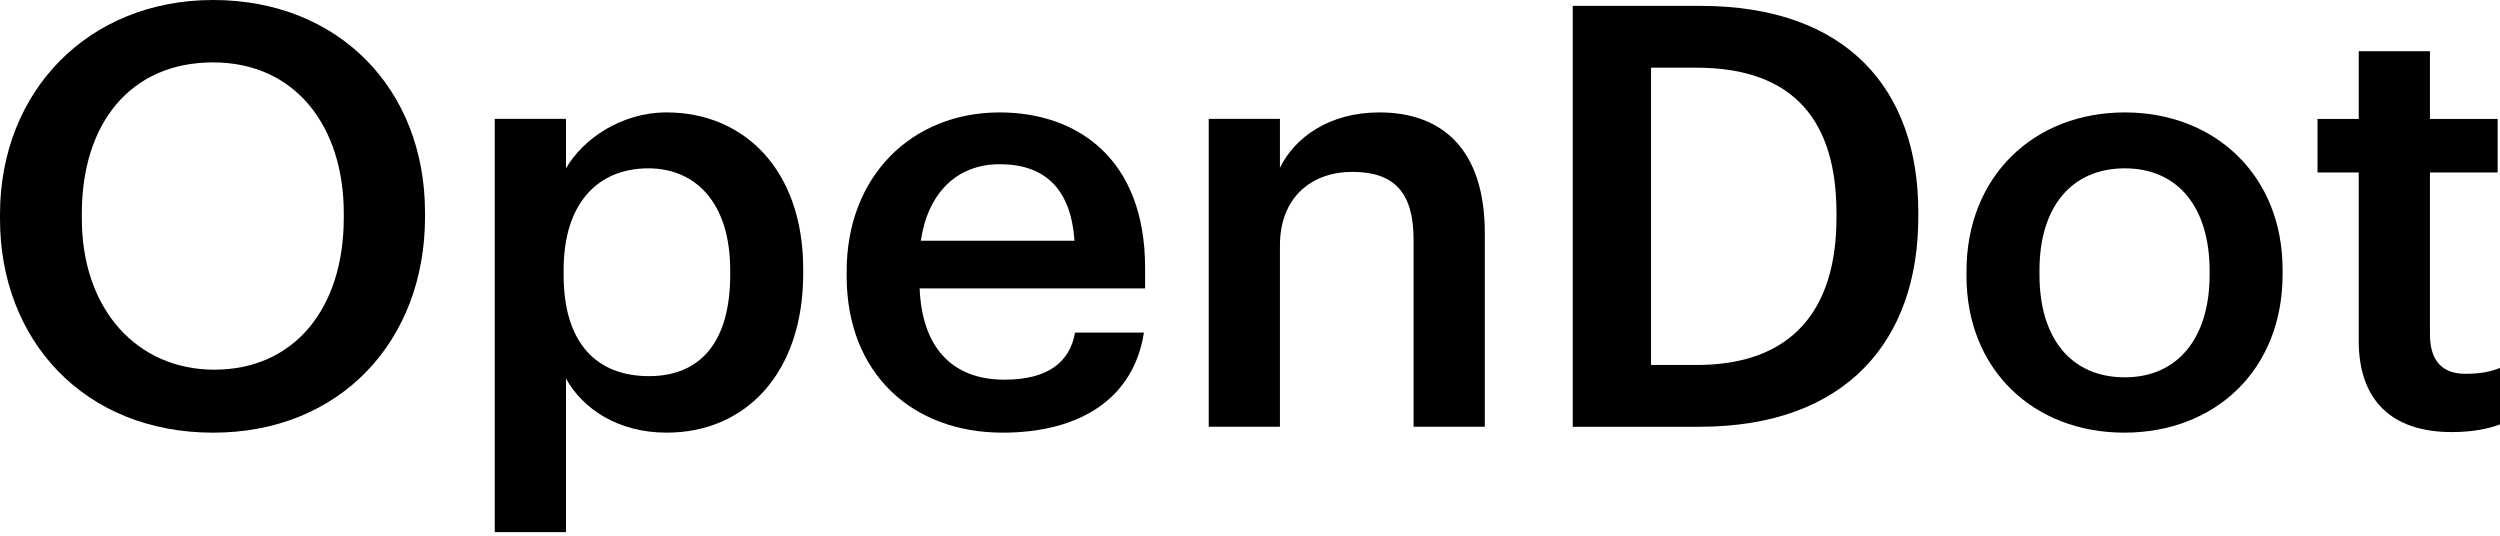 <svg width="686" height="147" viewBox="0 0 686 147" fill="none" xmlns="http://www.w3.org/2000/svg">
<path d="M672.754 118.56C655.955 118.56 647.233 109.514 647.233 93.523V47.326H635.926V32.627H647.233V14.051H666.778V32.627H685.354V47.326H666.778V91.746C666.778 99.176 670.331 102.568 676.469 102.568C680.346 102.568 683.254 102.084 686 100.953V116.46C682.931 117.591 678.731 118.56 672.754 118.56Z" fill="black"/>
<path d="M583.055 103.535C597.592 103.535 606.315 92.713 606.315 75.43V74.299C606.315 56.854 597.592 46.193 583.055 46.193C568.517 46.193 559.633 56.692 559.633 74.137V75.43C559.633 92.713 568.194 103.535 583.055 103.535ZM582.893 118.719C558.018 118.719 539.604 101.436 539.604 75.753V74.46C539.604 48.293 558.179 30.848 583.055 30.848C607.769 30.848 626.344 48.131 626.344 73.976V75.268C626.344 101.597 607.769 118.719 582.893 118.719Z" fill="black"/>
<path d="M453.046 100.146H465.645C491.49 100.146 503.927 85.285 503.927 59.764V58.471C503.927 33.596 492.62 18.574 465.483 18.574H453.046V100.146ZM431.562 117.106V1.613H466.614C506.835 1.613 526.38 24.55 526.38 58.148V59.602C526.38 93.2 506.835 117.106 466.291 117.106H431.562Z" fill="black"/>
<path d="M331.672 117.104V32.624H351.217V46.031C355.255 37.793 364.624 30.848 378.515 30.848C395.476 30.848 407.429 40.701 407.429 63.961V117.104H387.884V65.738C387.884 52.977 382.715 47.162 371.085 47.162C360.101 47.162 351.217 53.946 351.217 67.353V117.104H331.672Z" fill="black"/>
<path d="M275.125 118.719C250.25 118.719 232.32 102.405 232.32 75.753V74.46C232.32 48.293 250.25 30.848 274.318 30.848C295.316 30.848 314.215 43.285 314.215 73.491V79.145H252.35C252.996 95.136 261.072 104.182 275.61 104.182C287.402 104.182 293.54 99.497 294.993 91.259H313.892C311.146 109.027 296.77 118.719 275.125 118.719ZM252.673 66.061H294.832C293.863 51.523 286.432 45.062 274.318 45.062C262.526 45.062 254.611 52.977 252.673 66.061Z" fill="black"/>
<path d="M135.756 146.017V32.624H155.301V46.193C159.985 38.116 170.484 30.848 182.922 30.848C204.082 30.848 220.397 46.516 220.397 73.814V75.106C220.397 102.243 204.729 118.719 182.922 118.719C169.515 118.719 159.824 112.096 155.301 103.859V146.017H135.756ZM178.076 103.212C192.452 103.212 200.367 93.521 200.367 75.43V74.137C200.367 55.4 190.676 46.193 177.915 46.193C164.346 46.193 154.655 55.4 154.655 74.137V75.43C154.655 94.328 163.862 103.212 178.076 103.212Z" fill="black"/>
<path d="M58.796 101.44C80.603 101.44 94.333 84.802 94.333 59.766V58.473C94.333 34.729 81.087 17.122 58.473 17.122C35.859 17.122 22.453 33.759 22.453 58.635V59.927C22.453 85.126 37.798 101.44 58.796 101.44ZM58.473 118.723C23.099 118.723 0 93.364 0 60.089V58.796C0 25.037 24.229 0 58.473 0C92.879 0 116.624 24.391 116.624 58.312V59.604C116.624 93.364 93.525 118.723 58.473 118.723Z" fill="black"/>
</svg>
